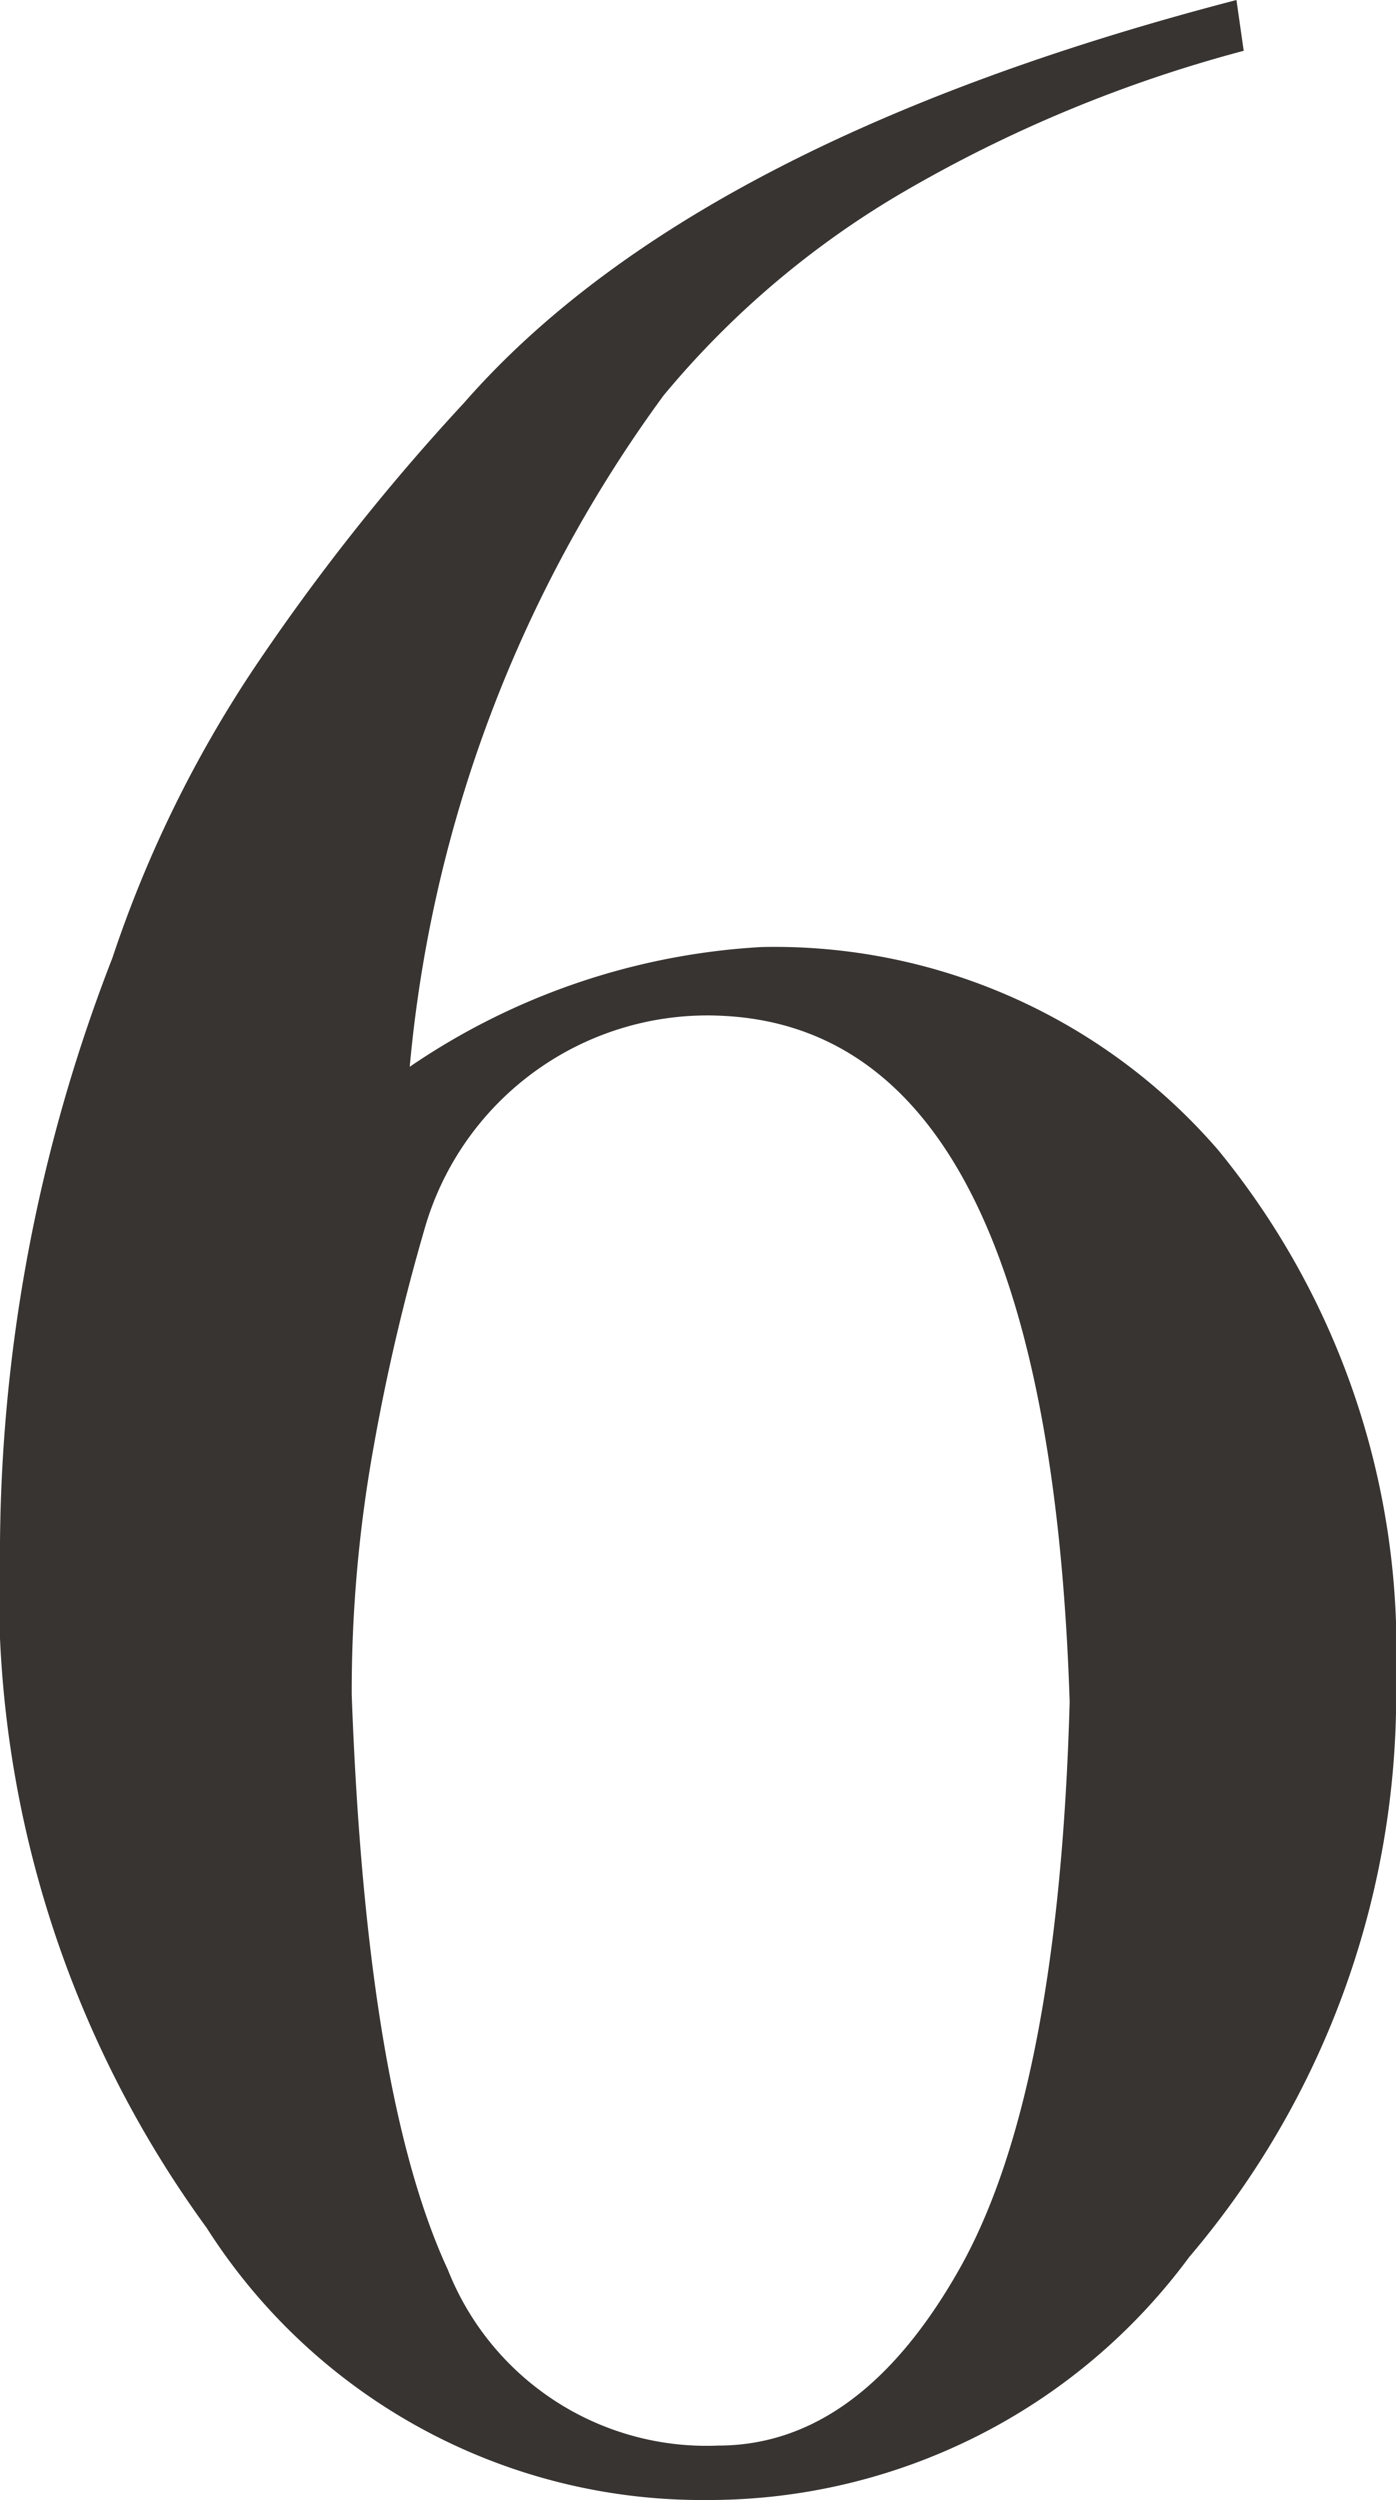 <svg xmlns="http://www.w3.org/2000/svg" width="19.25" height="34.45" viewBox="0 0 19.25 34.45">
  <path id="パス_1223" data-name="パス 1223" d="M19-33.5a18.975,18.975,0,0,0-4.7,1.95,12.439,12.439,0,0,0-3.3,2.8A18.455,18.455,0,0,0,7.5-19.5a9.552,9.552,0,0,1,4.85-1.65,8.085,8.085,0,0,1,6.3,2.8A10.847,10.847,0,0,1,21.1-11.1a11.942,11.942,0,0,1-2.85,8A8.239,8.239,0,0,1,11.6.25,8.1,8.1,0,0,1,4.7-3.5a14.909,14.909,0,0,1-2.85-9.45A22.667,22.667,0,0,1,3.4-21a16.676,16.676,0,0,1,1.925-3.95,29.867,29.867,0,0,1,2.925-3.7q3.15-3.6,10.65-5.55ZM11.75-.5q1.95,0,3.325-2.425T16.6-10.75q-.3-9.2-4.75-9.45A4.058,4.058,0,0,0,7.7-17.25a28.627,28.627,0,0,0-.7,3,18.971,18.971,0,0,0-.3,3.4q.2,5.5,1.325,7.925A3.836,3.836,0,0,0,11.75-.5Z" transform="translate(-1.85 34.2)" fill="#383432"/>
</svg>

